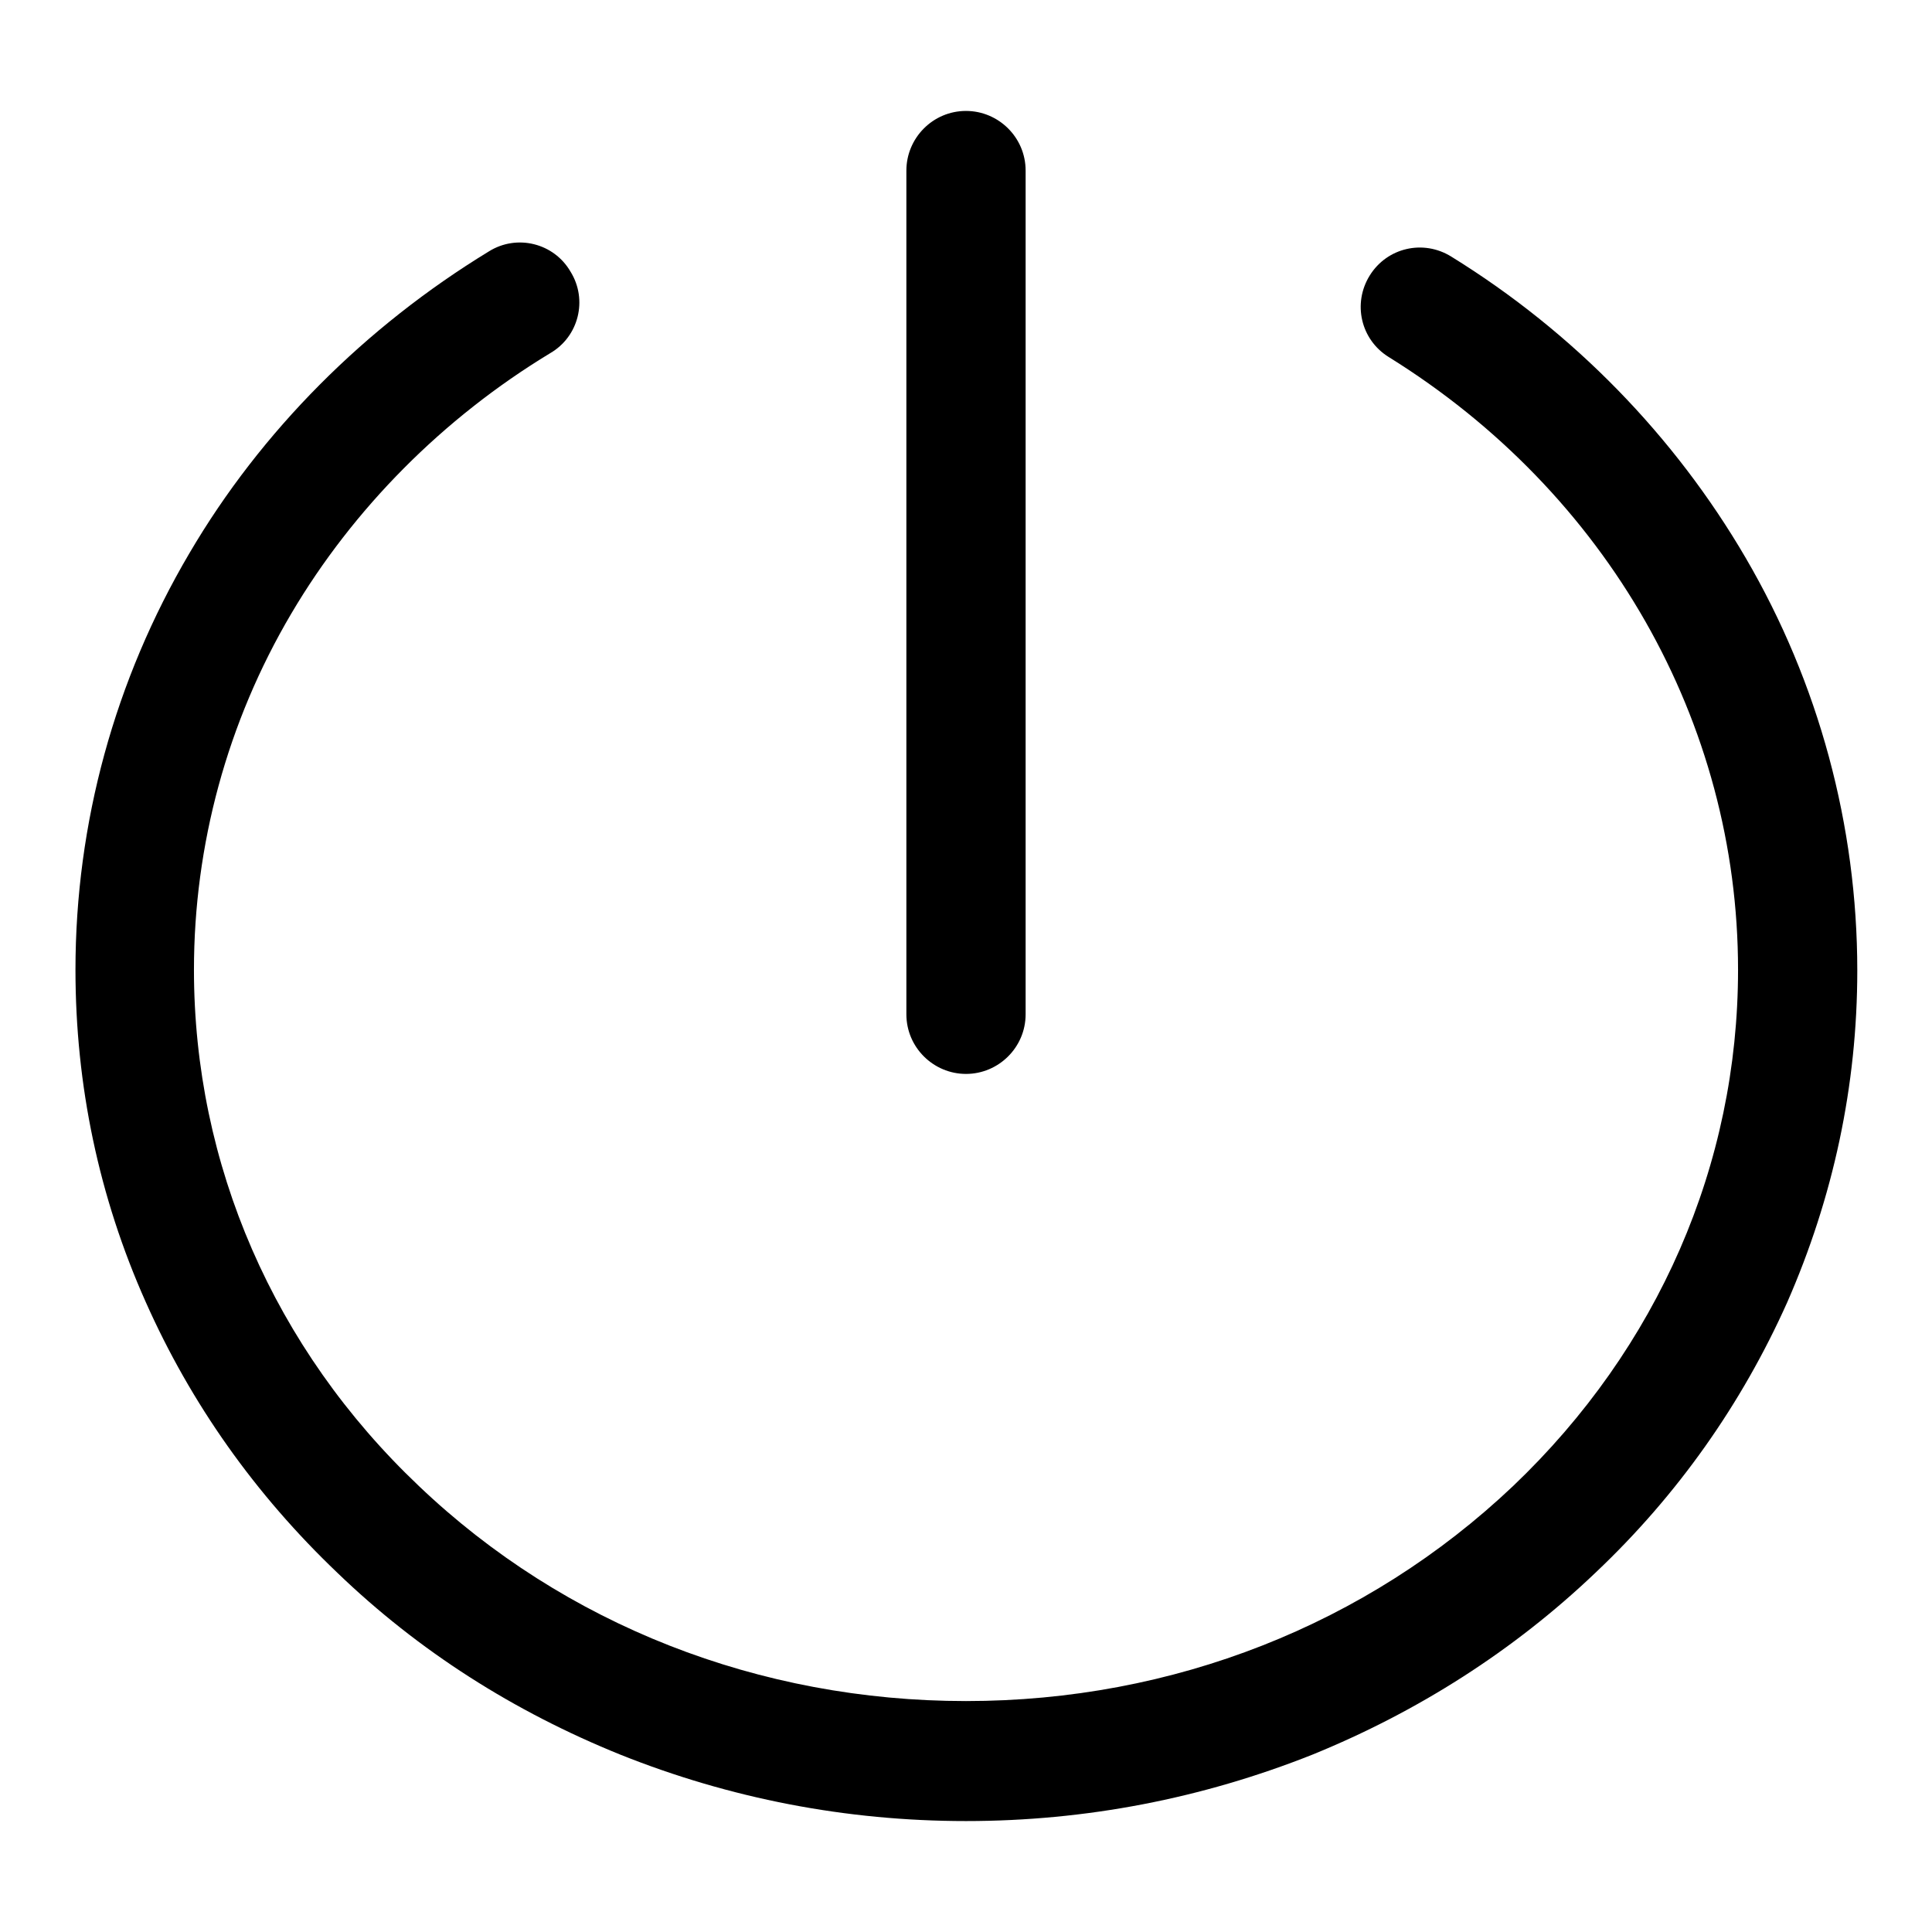 <?xml version="1.0" encoding="utf-8"?>
<!-- Svg Vector Icons : http://www.onlinewebfonts.com/icon -->
<!DOCTYPE svg PUBLIC "-//W3C//DTD SVG 1.1//EN" "http://www.w3.org/Graphics/SVG/1.1/DTD/svg11.dtd">
<svg version="1.1" xmlns="http://www.w3.org/2000/svg" xmlns:xlink="http://www.w3.org/1999/xlink" x="0px" y="0px" viewBox="0 0 256 256" enable-background="new 0 0 256 256" xml:space="preserve">
<g> <path fill="#000000" d="M128,241.3c-15.9,0-31.3-3-45.8-8.8c-14.1-5.7-26.7-13.7-37.5-24.1C33.8,198,25.3,186,19.3,172.5 c-6.2-13.9-9.3-28.7-9.3-44c0-19.4,5.2-38.4,15.1-55.2c9.5-16.2,23.3-30,39.7-40c3.7-2.3,8.6-1.1,10.8,2.7 c2.3,3.7,1.1,8.6-2.7,10.8c-14.2,8.6-26.1,20.6-34.3,34.5c-8.5,14.4-12.9,30.7-12.9,47.2c0,25.8,10.6,50.2,29.8,68.4 c19.3,18.4,45.1,28.5,72.5,28.5c27.4,0,53.1-10.1,72.5-28.5c19.2-18.3,29.8-42.6,29.8-68.4c0-32.8-17.3-63.2-46.3-81.2 c-3.7-2.3-4.8-7.1-2.5-10.8s7.1-4.8,10.8-2.5c16.2,10,29.6,23.8,39,39.9c9.7,16.6,14.8,35.5,14.8,54.7c0,15.3-3.2,30.1-9.3,44 c-6,13.4-14.5,25.5-25.4,35.8c-10.8,10.3-23.5,18.4-37.5,24.1C159.3,238.3,143.9,241.3,128,241.3z M128,142.3 c-4.3,0-7.9-3.5-7.9-7.9V22.6c0-4.3,3.5-7.9,7.9-7.9c4.3,0,7.9,3.5,7.9,7.9v111.8C135.9,138.8,132.3,142.3,128,142.3z"/></g>
</svg>